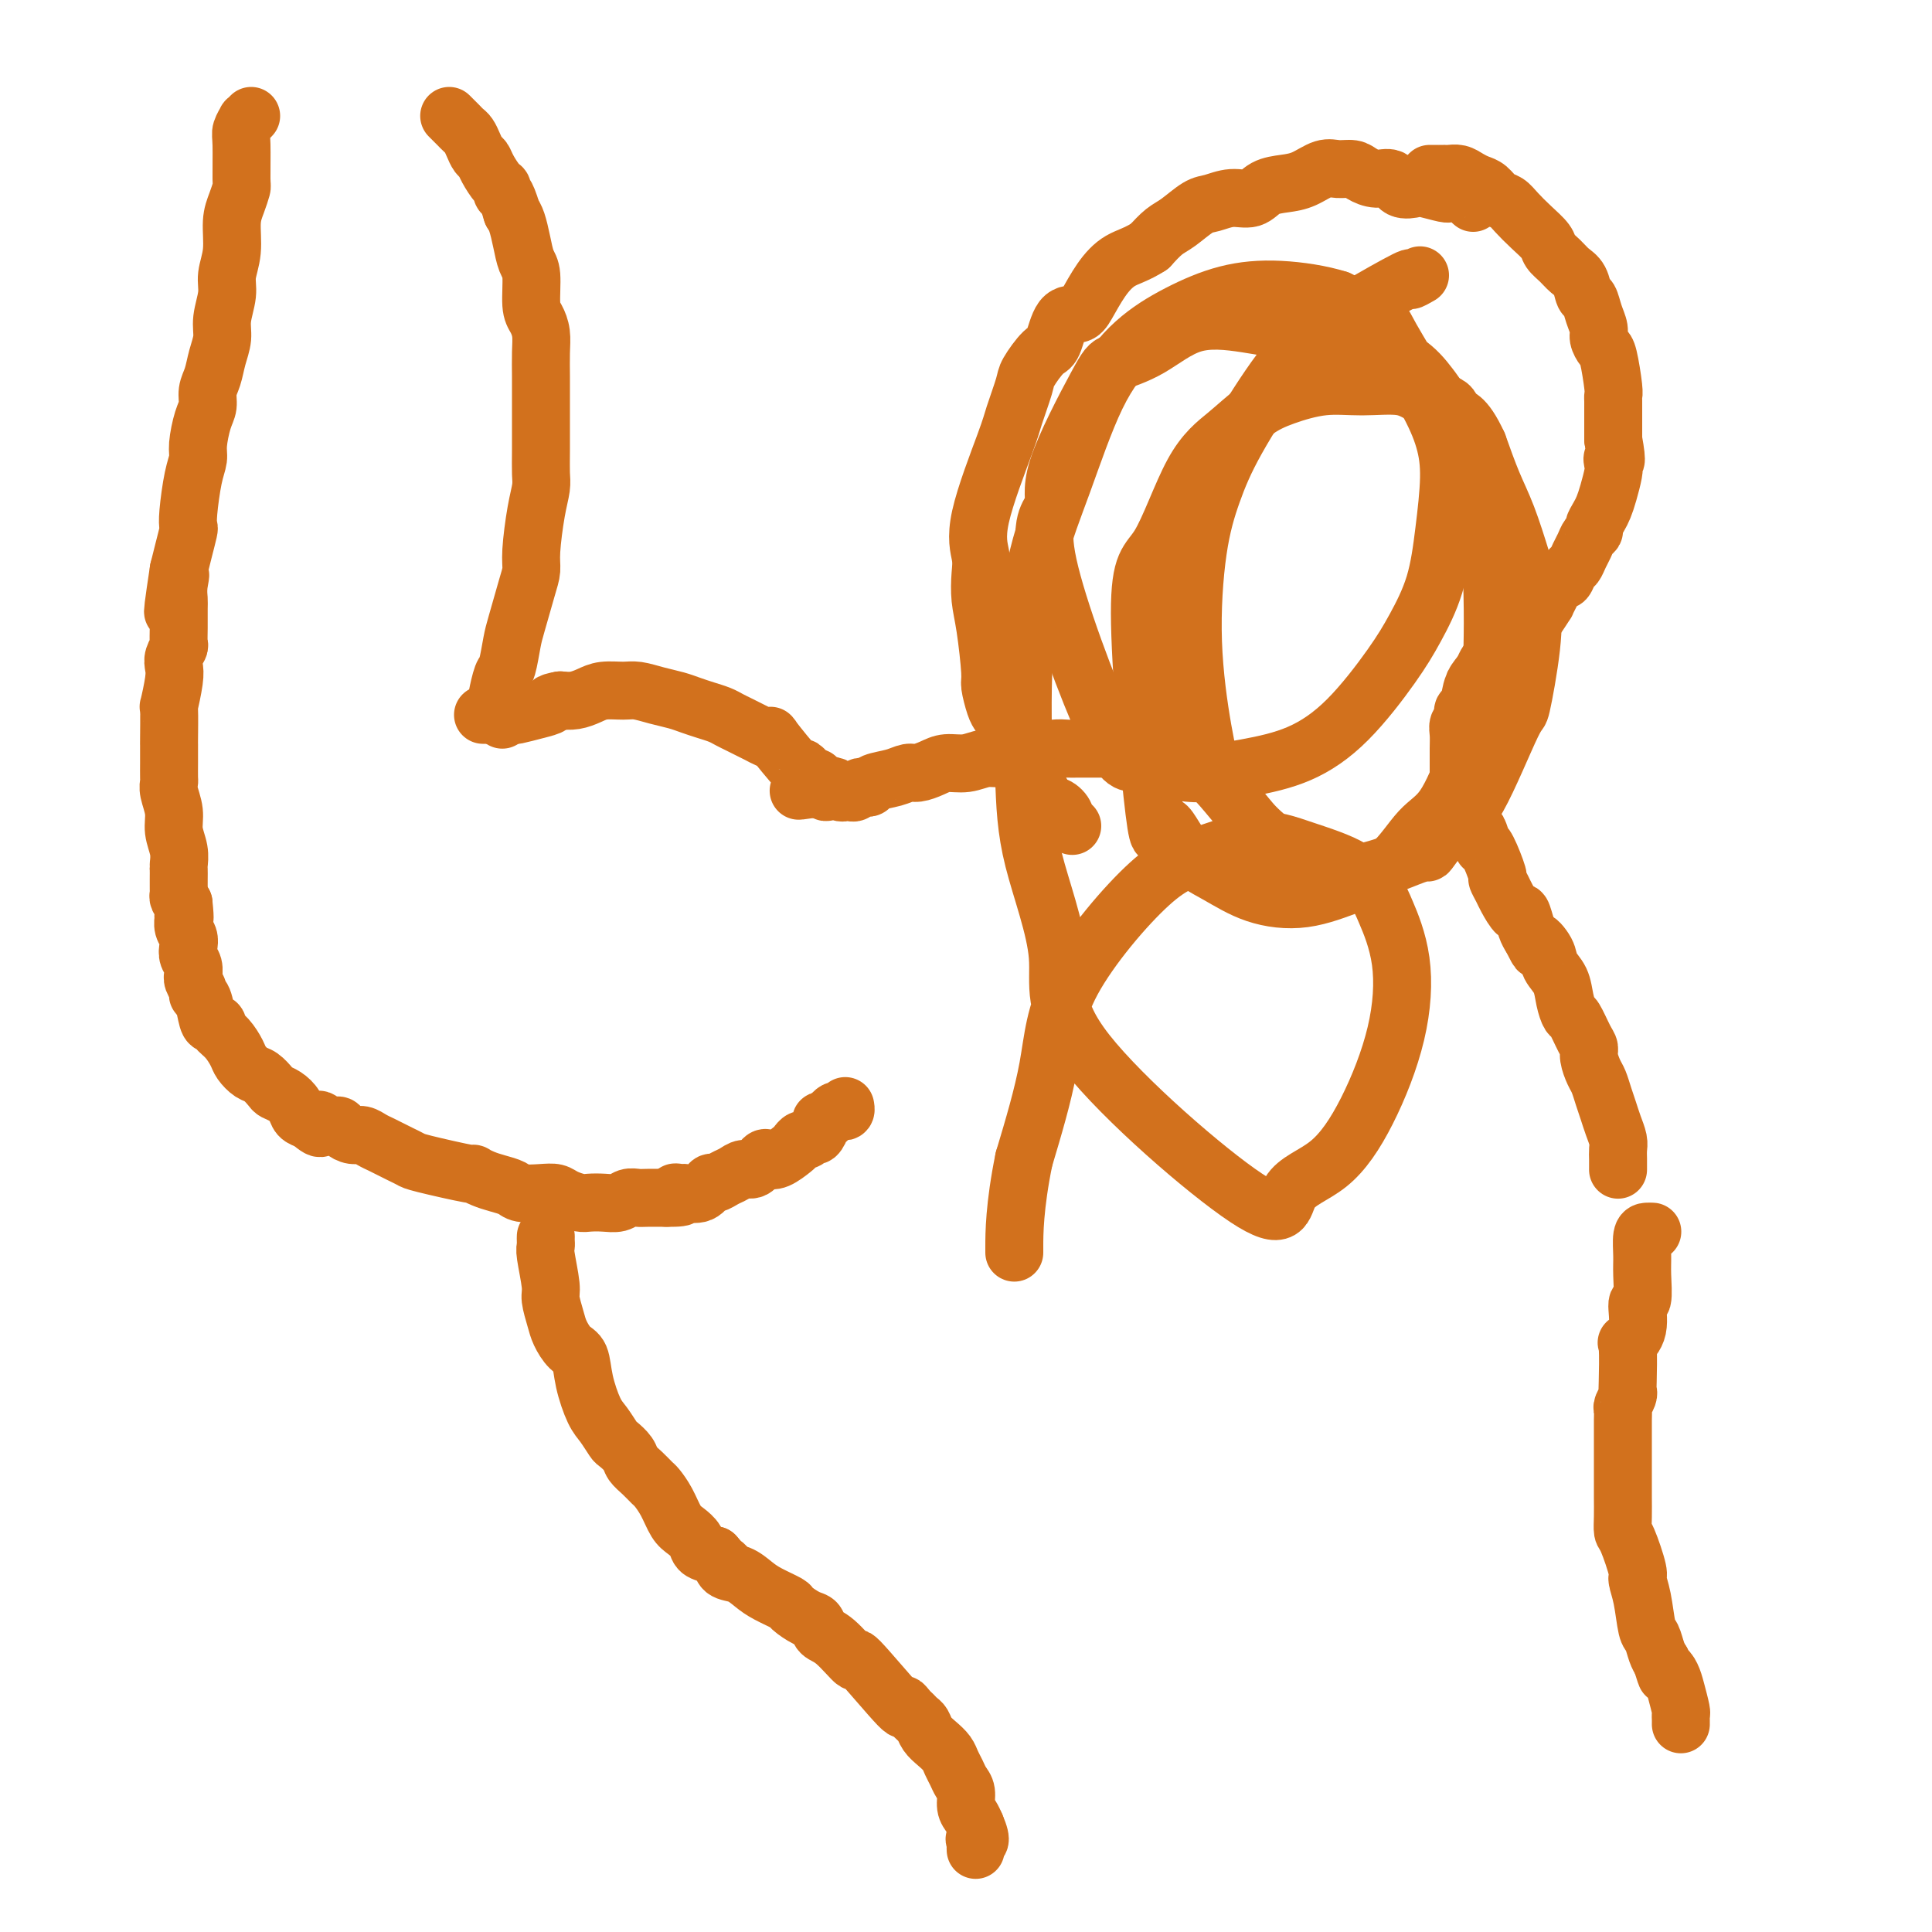 <svg viewBox='0 0 400 400' version='1.1' xmlns='http://www.w3.org/2000/svg' xmlns:xlink='http://www.w3.org/1999/xlink'><g fill='none' stroke='#D2711D' stroke-width='12' stroke-linecap='round' stroke-linejoin='round'><path d='M229,155c-0.132,-0.000 -0.263,-0.001 -1,0c-0.737,0.001 -2.079,0.003 -3,0c-0.921,-0.003 -1.422,-0.011 -2,0c-0.578,0.011 -1.235,0.040 -2,0c-0.765,-0.040 -1.639,-0.150 -3,0c-1.361,0.150 -3.211,0.561 -5,1c-1.789,0.439 -3.518,0.905 -5,1c-1.482,0.095 -2.719,-0.181 -4,0c-1.281,0.181 -2.608,0.818 -4,1c-1.392,0.182 -2.850,-0.092 -4,0c-1.150,0.092 -1.993,0.549 -3,1c-1.007,0.451 -2.178,0.895 -3,1c-0.822,0.105 -1.295,-0.129 -2,0c-0.705,0.129 -1.642,0.622 -3,1c-1.358,0.378 -3.137,0.641 -4,1c-0.863,0.359 -0.808,0.814 -1,1c-0.192,0.186 -0.629,0.102 -1,0c-0.371,-0.102 -0.677,-0.223 -1,0c-0.323,0.223 -0.664,0.788 -1,1c-0.336,0.212 -0.667,0.070 -1,0c-0.333,-0.070 -0.666,-0.066 -1,0c-0.334,0.066 -0.668,0.196 -1,0c-0.332,-0.196 -0.663,-0.717 -1,-1c-0.337,-0.283 -0.679,-0.329 -1,0c-0.321,0.329 -0.622,1.033 -1,1c-0.378,-0.033 -0.833,-0.803 -1,-1c-0.167,-0.197 -0.045,0.178 0,0c0.045,-0.178 0.013,-0.908 0,-1c-0.013,-0.092 -0.006,0.454 0,1'/><path d='M170,163c-9.123,1.297 -2.430,0.540 0,0c2.430,-0.540 0.595,-0.862 0,-1c-0.595,-0.138 0.048,-0.092 0,0c-0.048,0.092 -0.788,0.229 -1,0c-0.212,-0.229 0.102,-0.826 0,-1c-0.102,-0.174 -0.621,0.074 -1,0c-0.379,-0.074 -0.619,-0.472 -1,-1c-0.381,-0.528 -0.903,-1.188 -1,-1c-0.097,0.188 0.231,1.224 -1,0c-1.231,-1.224 -4.020,-4.709 -5,-6c-0.980,-1.291 -0.149,-0.387 0,0c0.149,0.387 -0.383,0.258 -1,0c-0.617,-0.258 -1.319,-0.647 -2,-1c-0.681,-0.353 -1.340,-0.672 -2,-1c-0.660,-0.328 -1.321,-0.665 -2,-1c-0.679,-0.335 -1.377,-0.667 -2,-1c-0.623,-0.333 -1.169,-0.666 -2,-1c-0.831,-0.334 -1.945,-0.668 -3,-1c-1.055,-0.332 -2.052,-0.663 -3,-1c-0.948,-0.337 -1.846,-0.679 -3,-1c-1.154,-0.321 -2.563,-0.619 -4,-1c-1.437,-0.381 -2.902,-0.844 -4,-1c-1.098,-0.156 -1.830,-0.003 -3,0c-1.170,0.003 -2.777,-0.144 -4,0c-1.223,0.144 -2.060,0.577 -3,1c-0.940,0.423 -1.983,0.835 -3,1c-1.017,0.165 -2.009,0.082 -3,0'/><path d='M116,145c-2.808,0.491 -1.827,0.720 -2,1c-0.173,0.280 -1.499,0.611 -3,1c-1.501,0.389 -3.176,0.836 -4,1c-0.824,0.164 -0.798,0.044 -1,0c-0.202,-0.044 -0.631,-0.012 -1,0c-0.369,0.012 -0.677,0.003 -1,0c-0.323,-0.003 -0.661,-0.001 -1,0c-0.339,0.001 -0.678,0.000 -1,0c-0.322,-0.000 -0.625,-0.000 -1,0c-0.375,0.000 -0.821,0.000 -1,0c-0.179,-0.000 -0.089,-0.000 0,0'/><path d='M104,149c-0.423,-0.437 -0.846,-0.873 -1,-1c-0.154,-0.127 -0.038,0.057 0,0c0.038,-0.057 -0.001,-0.354 0,-1c0.001,-0.646 0.042,-1.639 0,-2c-0.042,-0.361 -0.167,-0.088 0,-1c0.167,-0.912 0.626,-3.010 1,-4c0.374,-0.990 0.665,-0.873 1,-2c0.335,-1.127 0.716,-3.497 1,-5c0.284,-1.503 0.471,-2.137 1,-4c0.529,-1.863 1.399,-4.953 2,-7c0.601,-2.047 0.931,-3.050 1,-4c0.069,-0.950 -0.125,-1.845 0,-4c0.125,-2.155 0.569,-5.569 1,-8c0.431,-2.431 0.847,-3.878 1,-5c0.153,-1.122 0.041,-1.920 0,-3c-0.041,-1.080 -0.010,-2.442 0,-5c0.010,-2.558 0.000,-6.313 0,-9c-0.000,-2.687 0.010,-4.305 0,-6c-0.010,-1.695 -0.040,-3.466 0,-5c0.040,-1.534 0.151,-2.832 0,-4c-0.151,-1.168 -0.565,-2.205 -1,-3c-0.435,-0.795 -0.890,-1.347 -1,-3c-0.110,-1.653 0.125,-4.407 0,-6c-0.125,-1.593 -0.611,-2.025 -1,-3c-0.389,-0.975 -0.682,-2.493 -1,-4c-0.318,-1.507 -0.662,-3.002 -1,-4c-0.338,-0.998 -0.669,-1.499 -1,-2'/><path d='M106,44c-1.390,-4.718 -1.864,-4.014 -2,-4c-0.136,0.014 0.066,-0.664 0,-1c-0.066,-0.336 -0.399,-0.330 -1,-1c-0.601,-0.670 -1.470,-2.014 -2,-3c-0.530,-0.986 -0.719,-1.612 -1,-2c-0.281,-0.388 -0.653,-0.538 -1,-1c-0.347,-0.462 -0.670,-1.237 -1,-2c-0.330,-0.763 -0.666,-1.515 -1,-2c-0.334,-0.485 -0.664,-0.705 -1,-1c-0.336,-0.295 -0.678,-0.667 -1,-1c-0.322,-0.333 -0.625,-0.628 -1,-1c-0.375,-0.372 -0.821,-0.821 -1,-1c-0.179,-0.179 -0.089,-0.090 0,0'/><path d='M52,24c-0.453,0.473 -0.906,0.947 -1,1c-0.094,0.053 0.172,-0.314 0,0c-0.172,0.314 -0.781,1.308 -1,2c-0.219,0.692 -0.049,1.082 0,3c0.049,1.918 -0.024,5.366 0,7c0.024,1.634 0.146,1.455 0,2c-0.146,0.545 -0.560,1.813 -1,3c-0.440,1.187 -0.907,2.291 -1,4c-0.093,1.709 0.186,4.021 0,6c-0.186,1.979 -0.837,3.624 -1,5c-0.163,1.376 0.164,2.483 0,4c-0.164,1.517 -0.818,3.445 -1,5c-0.182,1.555 0.110,2.738 0,4c-0.110,1.262 -0.621,2.604 -1,4c-0.379,1.396 -0.627,2.846 -1,4c-0.373,1.154 -0.870,2.013 -1,3c-0.130,0.987 0.106,2.101 0,3c-0.106,0.899 -0.554,1.581 -1,3c-0.446,1.419 -0.890,3.575 -1,5c-0.110,1.425 0.115,2.120 0,3c-0.115,0.880 -0.570,1.946 -1,4c-0.430,2.054 -0.836,5.094 -1,7c-0.164,1.906 -0.085,2.676 0,3c0.085,0.324 0.177,0.203 0,1c-0.177,0.797 -0.622,2.514 -1,4c-0.378,1.486 -0.689,2.743 -1,4'/><path d='M37,118c-2.320,15.265 -0.622,6.428 0,3c0.622,-3.428 0.166,-1.448 0,0c-0.166,1.448 -0.044,2.362 0,3c0.044,0.638 0.008,1.000 0,2c-0.008,1.000 0.012,2.638 0,4c-0.012,1.362 -0.055,2.448 0,3c0.055,0.552 0.207,0.570 0,1c-0.207,0.430 -0.773,1.272 -1,2c-0.227,0.728 -0.113,1.341 0,2c0.113,0.659 0.227,1.363 0,3c-0.227,1.637 -0.793,4.205 -1,5c-0.207,0.795 -0.056,-0.185 0,1c0.056,1.185 0.015,4.535 0,6c-0.015,1.465 -0.004,1.047 0,1c0.004,-0.047 -0.000,0.279 0,1c0.000,0.721 0.004,1.837 0,3c-0.004,1.163 -0.016,2.372 0,3c0.016,0.628 0.061,0.674 0,1c-0.061,0.326 -0.226,0.931 0,2c0.226,1.069 0.845,2.600 1,4c0.155,1.400 -0.155,2.668 0,4c0.155,1.332 0.773,2.728 1,4c0.227,1.272 0.061,2.421 0,3c-0.061,0.579 -0.017,0.589 0,1c0.017,0.411 0.007,1.223 0,2c-0.007,0.777 -0.012,1.517 0,2c0.012,0.483 0.042,0.707 0,1c-0.042,0.293 -0.155,0.655 0,1c0.155,0.345 0.577,0.672 1,1'/><path d='M38,187c0.460,4.263 0.109,3.421 0,3c-0.109,-0.421 0.022,-0.422 0,0c-0.022,0.422 -0.198,1.267 0,2c0.198,0.733 0.771,1.353 1,2c0.229,0.647 0.114,1.322 0,2c-0.114,0.678 -0.228,1.361 0,2c0.228,0.639 0.797,1.236 1,2c0.203,0.764 0.039,1.697 0,2c-0.039,0.303 0.045,-0.024 0,0c-0.045,0.024 -0.219,0.399 0,1c0.219,0.601 0.832,1.429 1,2c0.168,0.571 -0.108,0.884 0,1c0.108,0.116 0.602,0.033 1,1c0.398,0.967 0.701,2.982 1,4c0.299,1.018 0.595,1.039 1,1c0.405,-0.039 0.920,-0.138 1,0c0.080,0.138 -0.274,0.513 0,1c0.274,0.487 1.175,1.085 2,2c0.825,0.915 1.573,2.147 2,3c0.427,0.853 0.533,1.328 1,2c0.467,0.672 1.294,1.541 2,2c0.706,0.459 1.292,0.507 2,1c0.708,0.493 1.537,1.431 2,2c0.463,0.569 0.561,0.768 1,1c0.439,0.232 1.221,0.495 2,1c0.779,0.505 1.556,1.251 2,2c0.444,0.749 0.555,1.500 1,2c0.445,0.500 1.222,0.750 2,1'/><path d='M64,232c3.610,3.185 2.136,0.647 2,0c-0.136,-0.647 1.066,0.596 2,1c0.934,0.404 1.601,-0.032 2,0c0.399,0.032 0.529,0.533 1,1c0.471,0.467 1.281,0.899 2,1c0.719,0.101 1.347,-0.128 2,0c0.653,0.128 1.331,0.612 2,1c0.669,0.388 1.331,0.680 2,1c0.669,0.320 1.347,0.668 2,1c0.653,0.332 1.280,0.648 2,1c0.720,0.352 1.533,0.738 2,1c0.467,0.262 0.589,0.399 3,1c2.411,0.601 7.111,1.666 9,2c1.889,0.334 0.965,-0.065 1,0c0.035,0.065 1.027,0.592 2,1c0.973,0.408 1.927,0.697 3,1c1.073,0.303 2.264,0.620 3,1c0.736,0.380 1.016,0.824 2,1c0.984,0.176 2.671,0.086 4,0c1.329,-0.086 2.298,-0.167 3,0c0.702,0.167 1.136,0.582 2,1c0.864,0.418 2.157,0.840 3,1c0.843,0.160 1.238,0.057 2,0c0.762,-0.057 1.893,-0.068 3,0c1.107,0.068 2.189,0.214 3,0c0.811,-0.214 1.351,-0.789 2,-1c0.649,-0.211 1.405,-0.057 2,0c0.595,0.057 1.027,0.016 2,0c0.973,-0.016 2.486,-0.008 4,0'/><path d='M138,248c5.348,0.081 2.718,-0.718 2,-1c-0.718,-0.282 0.475,-0.047 1,0c0.525,0.047 0.381,-0.096 1,0c0.619,0.096 2.000,0.429 3,0c1.000,-0.429 1.619,-1.622 2,-2c0.381,-0.378 0.525,0.058 1,0c0.475,-0.058 1.283,-0.612 2,-1c0.717,-0.388 1.343,-0.612 2,-1c0.657,-0.388 1.344,-0.939 2,-1c0.656,-0.061 1.283,0.369 2,0c0.717,-0.369 1.526,-1.538 2,-2c0.474,-0.462 0.613,-0.219 1,0c0.387,0.219 1.021,0.414 2,0c0.979,-0.414 2.304,-1.436 3,-2c0.696,-0.564 0.764,-0.671 1,-1c0.236,-0.329 0.642,-0.879 1,-1c0.358,-0.121 0.670,0.188 1,0c0.330,-0.188 0.680,-0.873 1,-1c0.320,-0.127 0.611,0.303 1,0c0.389,-0.303 0.878,-1.339 1,-2c0.122,-0.661 -0.122,-0.948 0,-1c0.122,-0.052 0.611,0.131 1,0c0.389,-0.131 0.679,-0.575 1,-1c0.321,-0.425 0.675,-0.832 1,-1c0.325,-0.168 0.623,-0.097 1,0c0.377,0.097 0.832,0.218 1,0c0.168,-0.218 0.048,-0.777 0,-1c-0.048,-0.223 -0.024,-0.112 0,0'/><path d='M296,36c0.341,0.000 0.682,0.000 1,0c0.318,-0.000 0.613,-0.001 1,0c0.387,0.001 0.866,0.003 1,0c0.134,-0.003 -0.077,-0.012 0,0c0.077,0.012 0.443,0.044 1,0c0.557,-0.044 1.304,-0.162 2,0c0.696,0.162 1.341,0.606 2,1c0.659,0.394 1.330,0.738 2,1c0.670,0.262 1.337,0.443 2,1c0.663,0.557 1.323,1.490 2,2c0.677,0.510 1.371,0.598 2,1c0.629,0.402 1.194,1.119 2,2c0.806,0.881 1.854,1.927 3,3c1.146,1.073 2.391,2.173 3,3c0.609,0.827 0.583,1.381 1,2c0.417,0.619 1.278,1.302 2,2c0.722,0.698 1.307,1.411 2,2c0.693,0.589 1.496,1.054 2,2c0.504,0.946 0.709,2.375 1,3c0.291,0.625 0.670,0.448 1,1c0.330,0.552 0.613,1.835 1,3c0.387,1.165 0.878,2.214 1,3c0.122,0.786 -0.125,1.310 0,2c0.125,0.690 0.622,1.546 1,2c0.378,0.454 0.637,0.506 1,2c0.363,1.494 0.829,4.429 1,6c0.171,1.571 0.046,1.777 0,2c-0.046,0.223 -0.012,0.462 0,1c0.012,0.538 0.003,1.376 0,2c-0.003,0.624 -0.001,1.036 0,2c0.001,0.964 0.000,2.482 0,4'/><path d='M334,91c1.086,5.969 0.302,4.390 0,4c-0.302,-0.390 -0.122,0.409 0,1c0.122,0.591 0.186,0.974 0,2c-0.186,1.026 -0.624,2.695 -1,4c-0.376,1.305 -0.692,2.247 -1,3c-0.308,0.753 -0.607,1.318 -1,2c-0.393,0.682 -0.879,1.481 -1,2c-0.121,0.519 0.122,0.759 0,1c-0.122,0.241 -0.610,0.483 -1,1c-0.390,0.517 -0.682,1.309 -1,2c-0.318,0.691 -0.663,1.281 -1,2c-0.337,0.719 -0.668,1.568 -1,2c-0.332,0.432 -0.666,0.447 -1,1c-0.334,0.553 -0.668,1.645 -1,2c-0.332,0.355 -0.661,-0.027 -1,0c-0.339,0.027 -0.686,0.463 -1,1c-0.314,0.537 -0.595,1.176 -1,2c-0.405,0.824 -0.936,1.833 -1,2c-0.064,0.167 0.337,-0.509 0,0c-0.337,0.509 -1.412,2.203 -2,3c-0.588,0.797 -0.689,0.697 -1,1c-0.311,0.303 -0.832,1.009 -1,1c-0.168,-0.009 0.019,-0.731 -1,0c-1.019,0.731 -3.243,2.916 -4,4c-0.757,1.084 -0.048,1.067 0,1c0.048,-0.067 -0.564,-0.183 -1,0c-0.436,0.183 -0.694,0.665 -1,1c-0.306,0.335 -0.659,0.524 -1,1c-0.341,0.476 -0.671,1.238 -1,2'/><path d='M307,139c-3.117,3.857 -1.410,2.501 -1,2c0.410,-0.501 -0.478,-0.145 -1,1c-0.522,1.145 -0.680,3.080 -1,4c-0.320,0.920 -0.804,0.826 -1,1c-0.196,0.174 -0.105,0.615 0,1c0.105,0.385 0.224,0.712 0,1c-0.224,0.288 -0.792,0.535 -1,1c-0.208,0.465 -0.056,1.147 0,2c0.056,0.853 0.015,1.878 0,3c-0.015,1.122 -0.004,2.342 0,3c0.004,0.658 0.002,0.755 0,1c-0.002,0.245 -0.003,0.637 0,1c0.003,0.363 0.011,0.698 0,1c-0.011,0.302 -0.043,0.572 0,1c0.043,0.428 0.159,1.016 0,1c-0.159,-0.016 -0.593,-0.635 0,1c0.593,1.635 2.213,5.523 3,7c0.787,1.477 0.740,0.544 1,1c0.260,0.456 0.825,2.303 1,3c0.175,0.697 -0.041,0.246 0,0c0.041,-0.246 0.339,-0.286 1,1c0.661,1.286 1.687,3.898 2,5c0.313,1.102 -0.085,0.695 0,1c0.085,0.305 0.653,1.321 1,2c0.347,0.679 0.474,1.022 1,2c0.526,0.978 1.450,2.592 2,3c0.550,0.408 0.725,-0.390 1,0c0.275,0.390 0.650,1.969 1,3c0.350,1.031 0.675,1.516 1,2'/><path d='M317,194c2.434,4.786 1.019,1.750 1,1c-0.019,-0.750 1.357,0.787 2,2c0.643,1.213 0.553,2.101 1,3c0.447,0.899 1.433,1.810 2,3c0.567,1.190 0.716,2.661 1,4c0.284,1.339 0.702,2.546 1,3c0.298,0.454 0.475,0.156 1,1c0.525,0.844 1.397,2.830 2,4c0.603,1.170 0.935,1.524 1,2c0.065,0.476 -0.137,1.075 0,2c0.137,0.925 0.614,2.176 1,3c0.386,0.824 0.682,1.222 1,2c0.318,0.778 0.660,1.938 1,3c0.340,1.062 0.680,2.027 1,3c0.320,0.973 0.622,1.953 1,3c0.378,1.047 0.833,2.162 1,3c0.167,0.838 0.045,1.400 0,2c-0.045,0.600 -0.012,1.238 0,2c0.012,0.762 0.003,1.646 0,2c-0.003,0.354 -0.002,0.177 0,0'/><path d='M113,256c-0.009,0.326 -0.017,0.652 0,1c0.017,0.348 0.060,0.719 0,1c-0.060,0.281 -0.224,0.472 0,2c0.224,1.528 0.836,4.391 1,6c0.164,1.609 -0.121,1.962 0,3c0.121,1.038 0.647,2.761 1,4c0.353,1.239 0.531,1.995 1,3c0.469,1.005 1.227,2.260 2,3c0.773,0.740 1.559,0.965 2,2c0.441,1.035 0.537,2.878 1,5c0.463,2.122 1.294,4.522 2,6c0.706,1.478 1.288,2.034 2,3c0.712,0.966 1.556,2.341 2,3c0.444,0.659 0.490,0.600 1,1c0.510,0.400 1.484,1.258 2,2c0.516,0.742 0.575,1.369 1,2c0.425,0.631 1.216,1.265 2,2c0.784,0.735 1.561,1.572 2,2c0.439,0.428 0.542,0.446 1,1c0.458,0.554 1.273,1.644 2,3c0.727,1.356 1.366,2.979 2,4c0.634,1.021 1.263,1.438 2,2c0.737,0.562 1.583,1.267 2,2c0.417,0.733 0.405,1.495 1,2c0.595,0.505 1.798,0.752 3,1'/><path d='M148,322c4.359,5.043 2.755,2.649 2,2c-0.755,-0.649 -0.661,0.446 0,1c0.661,0.554 1.887,0.567 3,1c1.113,0.433 2.111,1.286 3,2c0.889,0.714 1.667,1.289 3,2c1.333,0.711 3.221,1.556 4,2c0.779,0.444 0.450,0.486 1,1c0.550,0.514 1.978,1.500 3,2c1.022,0.500 1.639,0.513 2,1c0.361,0.487 0.466,1.447 1,2c0.534,0.553 1.498,0.700 3,2c1.502,1.300 3.544,3.752 4,4c0.456,0.248 -0.674,-1.710 1,0c1.674,1.710 6.150,7.088 8,9c1.850,1.912 1.073,0.357 1,0c-0.073,-0.357 0.557,0.485 1,1c0.443,0.515 0.699,0.704 1,1c0.301,0.296 0.648,0.698 1,1c0.352,0.302 0.710,0.504 1,1c0.290,0.496 0.511,1.288 1,2c0.489,0.712 1.244,1.346 2,2c0.756,0.654 1.513,1.329 2,2c0.487,0.671 0.704,1.338 1,2c0.296,0.662 0.671,1.318 1,2c0.329,0.682 0.613,1.390 1,2c0.387,0.610 0.877,1.122 1,2c0.123,0.878 -0.121,2.121 0,3c0.121,0.879 0.606,1.394 1,2c0.394,0.606 0.697,1.303 1,2'/><path d='M202,378c1.702,3.940 0.456,3.291 0,3c-0.456,-0.291 -0.122,-0.222 0,0c0.122,0.222 0.033,0.598 0,1c-0.033,0.402 -0.009,0.829 0,1c0.009,0.171 0.005,0.085 0,0'/><path d='M305,42c-0.362,-0.309 -0.724,-0.618 -1,-1c-0.276,-0.382 -0.466,-0.838 -1,-1c-0.534,-0.162 -1.412,-0.030 -2,0c-0.588,0.030 -0.885,-0.042 -1,0c-0.115,0.042 -0.046,0.200 -1,0c-0.954,-0.200 -2.930,-0.757 -4,-1c-1.070,-0.243 -1.235,-0.173 -2,0c-0.765,0.173 -2.129,0.449 -3,0c-0.871,-0.449 -1.248,-1.622 -2,-2c-0.752,-0.378 -1.880,0.041 -3,0c-1.120,-0.041 -2.231,-0.540 -3,-1c-0.769,-0.460 -1.195,-0.880 -2,-1c-0.805,-0.120 -1.990,0.061 -3,0c-1.010,-0.061 -1.844,-0.362 -3,0c-1.156,0.362 -2.633,1.388 -4,2c-1.367,0.612 -2.624,0.808 -4,1c-1.376,0.192 -2.870,0.378 -4,1c-1.130,0.622 -1.895,1.679 -3,2c-1.105,0.321 -2.550,-0.095 -4,0c-1.450,0.095 -2.905,0.699 -4,1c-1.095,0.301 -1.830,0.297 -3,1c-1.170,0.703 -2.777,2.112 -4,3c-1.223,0.888 -2.064,1.254 -3,2c-0.936,0.746 -1.968,1.873 -3,3'/><path d='M238,51c-2.706,1.747 -4.472,2.113 -6,3c-1.528,0.887 -2.818,2.294 -4,4c-1.182,1.706 -2.255,3.711 -3,5c-0.745,1.289 -1.163,1.861 -2,2c-0.837,0.139 -2.093,-0.157 -3,1c-0.907,1.157 -1.465,3.766 -2,5c-0.535,1.234 -1.046,1.093 -2,2c-0.954,0.907 -2.351,2.863 -3,4c-0.649,1.137 -0.548,1.455 -1,3c-0.452,1.545 -1.455,4.316 -2,6c-0.545,1.684 -0.630,2.280 -2,6c-1.370,3.720 -4.025,10.562 -5,15c-0.975,4.438 -0.271,6.471 0,8c0.271,1.529 0.110,2.553 0,4c-0.110,1.447 -0.170,3.315 0,5c0.170,1.685 0.570,3.186 1,6c0.430,2.814 0.889,6.941 1,9c0.111,2.059 -0.125,2.051 0,3c0.125,0.949 0.611,2.854 1,4c0.389,1.146 0.681,1.531 1,2c0.319,0.469 0.666,1.020 1,2c0.334,0.980 0.657,2.388 1,3c0.343,0.612 0.708,0.429 1,1c0.292,0.571 0.511,1.895 1,3c0.489,1.105 1.247,1.990 2,3c0.753,1.010 1.501,2.146 2,3c0.499,0.854 0.750,1.427 1,2'/><path d='M216,165c2.045,3.979 1.659,2.425 2,2c0.341,-0.425 1.411,0.278 2,1c0.589,0.722 0.697,1.464 1,2c0.303,0.536 0.801,0.868 1,1c0.199,0.132 0.100,0.066 0,0'/><path d='M342,255c0.083,0.004 0.165,0.007 0,0c-0.165,-0.007 -0.579,-0.025 -1,0c-0.421,0.025 -0.849,0.094 -1,1c-0.151,0.906 -0.024,2.651 0,4c0.024,1.349 -0.054,2.303 0,4c0.054,1.697 0.239,4.137 0,5c-0.239,0.863 -0.901,0.151 -1,1c-0.099,0.849 0.366,3.260 0,5c-0.366,1.740 -1.561,2.808 -2,3c-0.439,0.192 -0.121,-0.492 0,1c0.121,1.492 0.047,5.159 0,7c-0.047,1.841 -0.065,1.856 0,2c0.065,0.144 0.214,0.415 0,1c-0.214,0.585 -0.789,1.482 -1,2c-0.211,0.518 -0.056,0.655 0,1c0.056,0.345 0.015,0.896 0,2c-0.015,1.104 -0.004,2.759 0,4c0.004,1.241 0.001,2.068 0,3c-0.001,0.932 -0.001,1.970 0,3c0.001,1.030 0.002,2.054 0,3c-0.002,0.946 -0.007,1.816 0,3c0.007,1.184 0.025,2.683 0,4c-0.025,1.317 -0.095,2.453 0,3c0.095,0.547 0.354,0.504 1,2c0.646,1.496 1.679,4.532 2,6c0.321,1.468 -0.069,1.370 0,2c0.069,0.630 0.596,1.989 1,4c0.404,2.011 0.686,4.673 1,6c0.314,1.327 0.662,1.319 1,2c0.338,0.681 0.668,2.052 1,3c0.332,0.948 0.666,1.474 1,2'/><path d='M344,344c1.415,4.602 0.954,2.605 1,2c0.046,-0.605 0.601,0.180 1,1c0.399,0.820 0.643,1.673 1,3c0.357,1.327 0.828,3.126 1,4c0.172,0.874 0.046,0.822 0,1c-0.046,0.178 -0.012,0.586 0,1c0.012,0.414 0.004,0.832 0,1c-0.004,0.168 -0.002,0.084 0,0'/><path d='M294,57c-0.993,0.567 -1.986,1.133 -2,1c-0.014,-0.133 0.952,-0.967 -1,0c-1.952,0.967 -6.822,3.735 -9,5c-2.178,1.265 -1.664,1.026 -3,2c-1.336,0.974 -4.522,3.159 -7,5c-2.478,1.841 -4.249,3.336 -7,7c-2.751,3.664 -6.483,9.495 -9,14c-2.517,4.505 -3.820,7.683 -5,11c-1.180,3.317 -2.236,6.772 -3,12c-0.764,5.228 -1.236,12.230 -1,19c0.236,6.770 1.179,13.309 2,18c0.821,4.691 1.521,7.532 2,9c0.479,1.468 0.736,1.561 2,3c1.264,1.439 3.536,4.223 5,6c1.464,1.777 2.121,2.546 5,5c2.879,2.454 7.981,6.594 14,7c6.019,0.406 12.954,-2.924 16,-4c3.046,-1.076 2.201,0.100 3,-1c0.799,-1.100 3.240,-4.475 5,-6c1.760,-1.525 2.837,-1.200 5,-5c2.163,-3.800 5.412,-11.727 7,-15c1.588,-3.273 1.517,-1.893 2,-4c0.483,-2.107 1.522,-7.702 2,-12c0.478,-4.298 0.396,-7.301 0,-10c-0.396,-2.699 -1.106,-5.095 -2,-8c-0.894,-2.905 -1.971,-6.321 -3,-9c-1.029,-2.679 -2.008,-4.623 -3,-7c-0.992,-2.377 -1.996,-5.189 -3,-8'/><path d='M306,92c-2.840,-6.212 -4.441,-5.741 -5,-6c-0.559,-0.259 -0.074,-1.248 -1,-2c-0.926,-0.752 -3.261,-1.268 -5,-2c-1.739,-0.732 -2.883,-1.681 -5,-2c-2.117,-0.319 -5.208,-0.008 -8,0c-2.792,0.008 -5.287,-0.287 -8,0c-2.713,0.287 -5.645,1.156 -8,2c-2.355,0.844 -4.134,1.663 -6,3c-1.866,1.337 -3.821,3.193 -6,5c-2.179,1.807 -4.583,3.564 -7,8c-2.417,4.436 -4.848,11.551 -7,15c-2.152,3.449 -4.024,3.233 -4,14c0.024,10.767 1.944,32.516 3,41c1.056,8.484 1.247,3.701 2,3c0.753,-0.701 2.068,2.679 4,5c1.932,2.321 4.483,3.584 7,5c2.517,1.416 5.001,2.987 8,4c2.999,1.013 6.513,1.470 10,1c3.487,-0.470 6.946,-1.865 10,-3c3.054,-1.135 5.704,-2.009 8,-4c2.296,-1.991 4.237,-5.098 6,-7c1.763,-1.902 3.349,-2.599 5,-5c1.651,-2.401 3.369,-6.508 5,-11c1.631,-4.492 3.175,-9.370 4,-13c0.825,-3.630 0.931,-6.011 1,-9c0.069,-2.989 0.101,-6.585 0,-11c-0.101,-4.415 -0.335,-9.650 -1,-14c-0.665,-4.350 -1.761,-7.814 -3,-11c-1.239,-3.186 -2.619,-6.093 -4,-9'/><path d='M301,89c-2.017,-4.887 -3.560,-7.106 -5,-9c-1.440,-1.894 -2.777,-3.464 -5,-5c-2.223,-1.536 -5.334,-3.036 -9,-4c-3.666,-0.964 -7.889,-1.390 -12,-2c-4.111,-0.610 -8.110,-1.403 -12,-2c-3.890,-0.597 -7.671,-0.996 -11,0c-3.329,0.996 -6.205,3.389 -9,5c-2.795,1.611 -5.510,2.441 -7,3c-1.490,0.559 -1.757,0.849 -4,5c-2.243,4.151 -6.464,12.164 -8,17c-1.536,4.836 -0.387,6.495 -1,8c-0.613,1.505 -2.987,2.857 -1,12c1.987,9.143 8.334,26.079 12,34c3.666,7.921 4.651,6.827 7,7c2.349,0.173 6.063,1.612 10,2c3.937,0.388 8.096,-0.276 12,-1c3.904,-0.724 7.553,-1.508 11,-3c3.447,-1.492 6.692,-3.692 10,-7c3.308,-3.308 6.680,-7.723 9,-11c2.320,-3.277 3.587,-5.417 5,-8c1.413,-2.583 2.973,-5.611 4,-9c1.027,-3.389 1.522,-7.139 2,-11c0.478,-3.861 0.939,-7.834 1,-11c0.061,-3.166 -0.279,-5.525 -1,-8c-0.721,-2.475 -1.822,-5.065 -4,-9c-2.178,-3.935 -5.433,-9.213 -7,-12c-1.567,-2.787 -1.448,-3.082 -3,-4c-1.552,-0.918 -4.776,-2.459 -8,-4'/><path d='M277,62c-3.419,-1.085 -7.966,-1.799 -12,-2c-4.034,-0.201 -7.554,0.111 -11,1c-3.446,0.889 -6.816,2.355 -10,4c-3.184,1.645 -6.181,3.469 -9,6c-2.819,2.531 -5.460,5.770 -8,11c-2.540,5.230 -4.980,12.453 -7,18c-2.020,5.547 -3.620,9.419 -5,15c-1.380,5.581 -2.540,12.870 -3,21c-0.460,8.130 -0.220,17.099 0,24c0.220,6.901 0.421,11.732 2,18c1.579,6.268 4.538,13.973 5,20c0.462,6.027 -1.572,10.374 6,20c7.572,9.626 24.750,24.529 33,30c8.250,5.471 7.572,1.511 9,-1c1.428,-2.511 4.961,-3.572 8,-6c3.039,-2.428 5.584,-6.223 8,-11c2.416,-4.777 4.703,-10.535 6,-16c1.297,-5.465 1.603,-10.636 1,-15c-0.603,-4.364 -2.116,-7.922 -3,-10c-0.884,-2.078 -1.139,-2.677 -2,-4c-0.861,-1.323 -2.326,-3.371 -5,-5c-2.674,-1.629 -6.555,-2.838 -10,-4c-3.445,-1.162 -6.454,-2.277 -10,-2c-3.546,0.277 -7.630,1.947 -11,3c-3.370,1.053 -6.027,1.488 -11,6c-4.973,4.512 -12.262,13.099 -16,20c-3.738,6.901 -3.925,12.114 -5,18c-1.075,5.886 -3.037,12.443 -5,19'/><path d='M212,240c-2.000,9.756 -2.000,15.644 -2,18c0.000,2.356 0.000,1.178 0,0'/></g>
</svg>